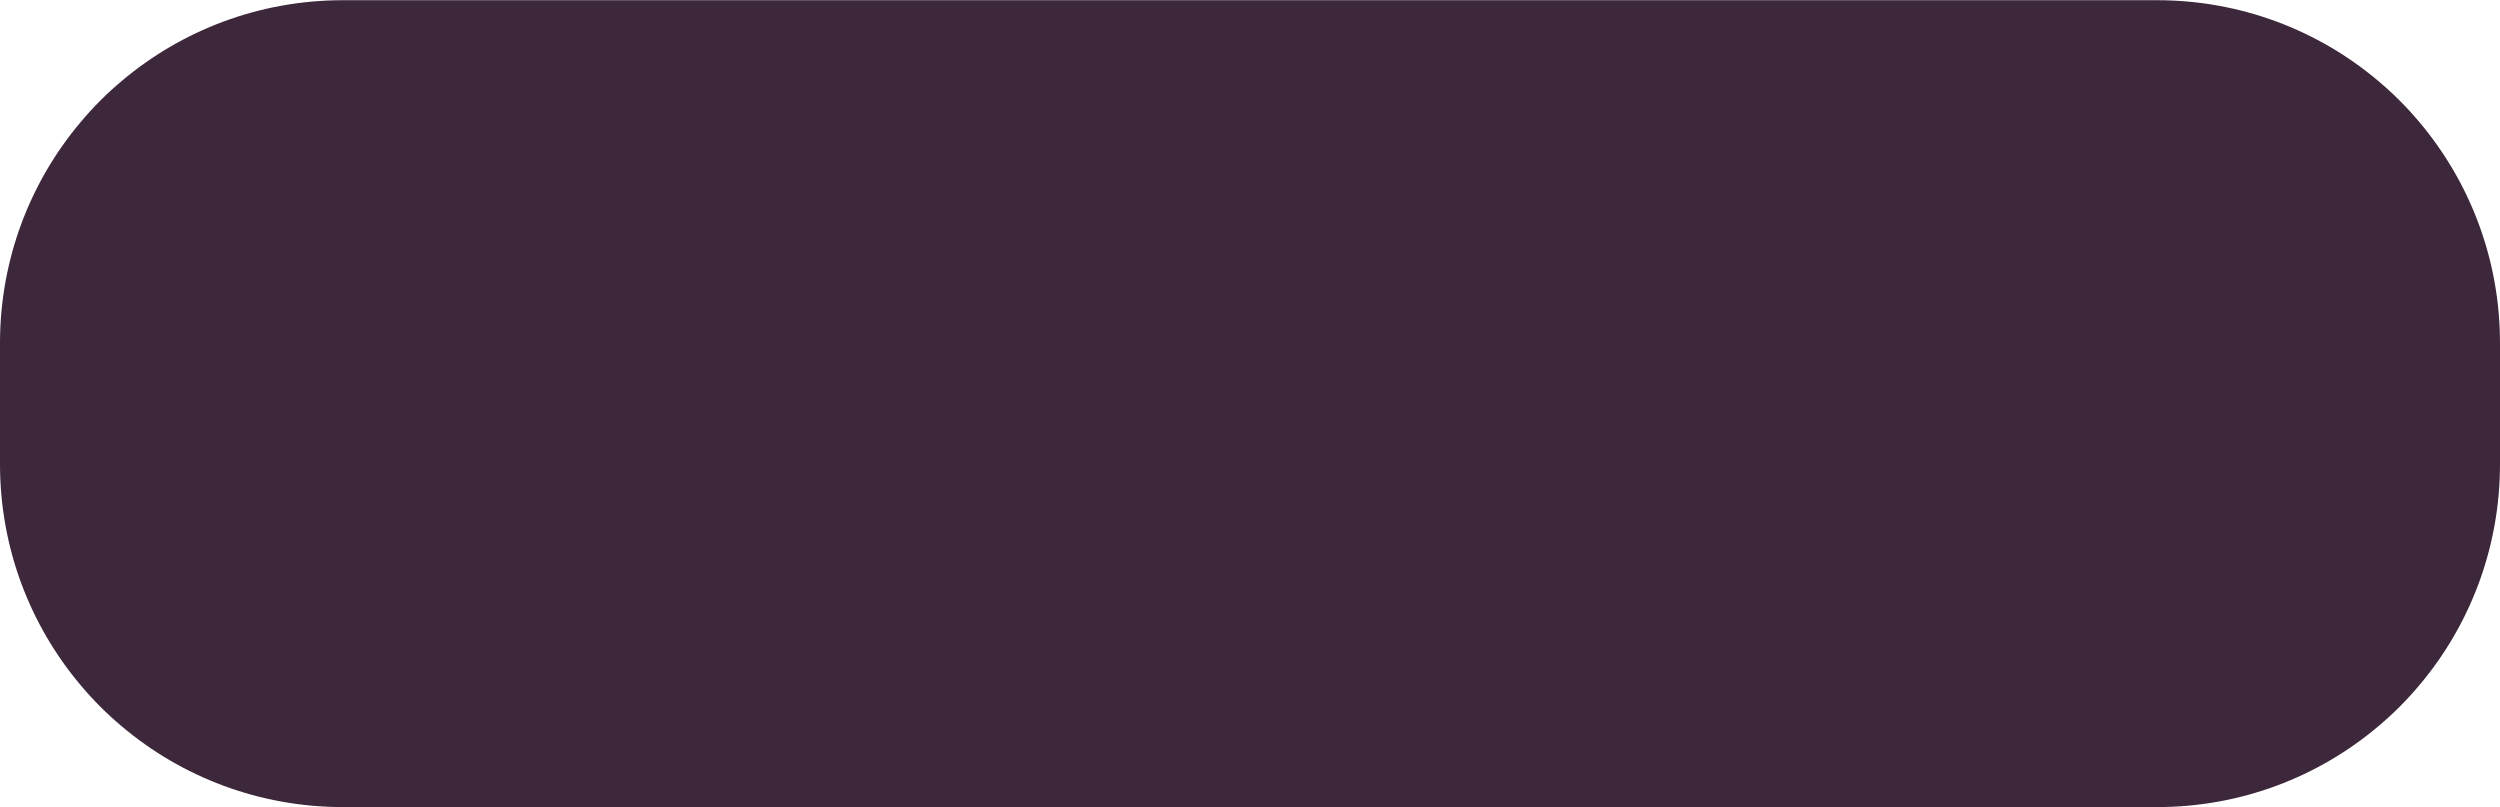 <?xml version="1.0" encoding="UTF-8"?>
<svg id="uuid-e9cb4805-56fc-4a13-a6c8-2bad2a8faeca" data-name="Capa 1" xmlns="http://www.w3.org/2000/svg" viewBox="0 0 1920 620">
  <defs>
    <style>
      .uuid-6857f8bd-9e11-4497-bb26-c74ca333ab20 {
        fill: #3d273a;
      }
    </style>
  </defs>
  <path class="uuid-6857f8bd-9e11-4497-bb26-c74ca333ab20" d="M1656.632,619.841H263.368c-64.449,0-123.934-23.23-169.799-61.974-11.463-9.596-21.999-20.132-31.595-31.595C23.244,480.407,0,420.922,0,356.473v-92.947C0,199.078,23.244,139.579,61.974,93.728c9.596-11.463,20.133-21.999,31.595-31.609C139.434,23.389,198.919.159,263.368.159h1393.264c64.449,0,123.934,23.23,169.799,61.96,11.463,9.61,21.999,20.146,31.609,31.609,38.73,45.851,61.96,105.35,61.96,169.799v92.947c0,64.449-23.23,123.934-61.96,169.799-9.61,11.463-20.146,21.999-31.609,31.595-45.865,38.744-105.35,61.974-169.799,61.974Z"/>
</svg>